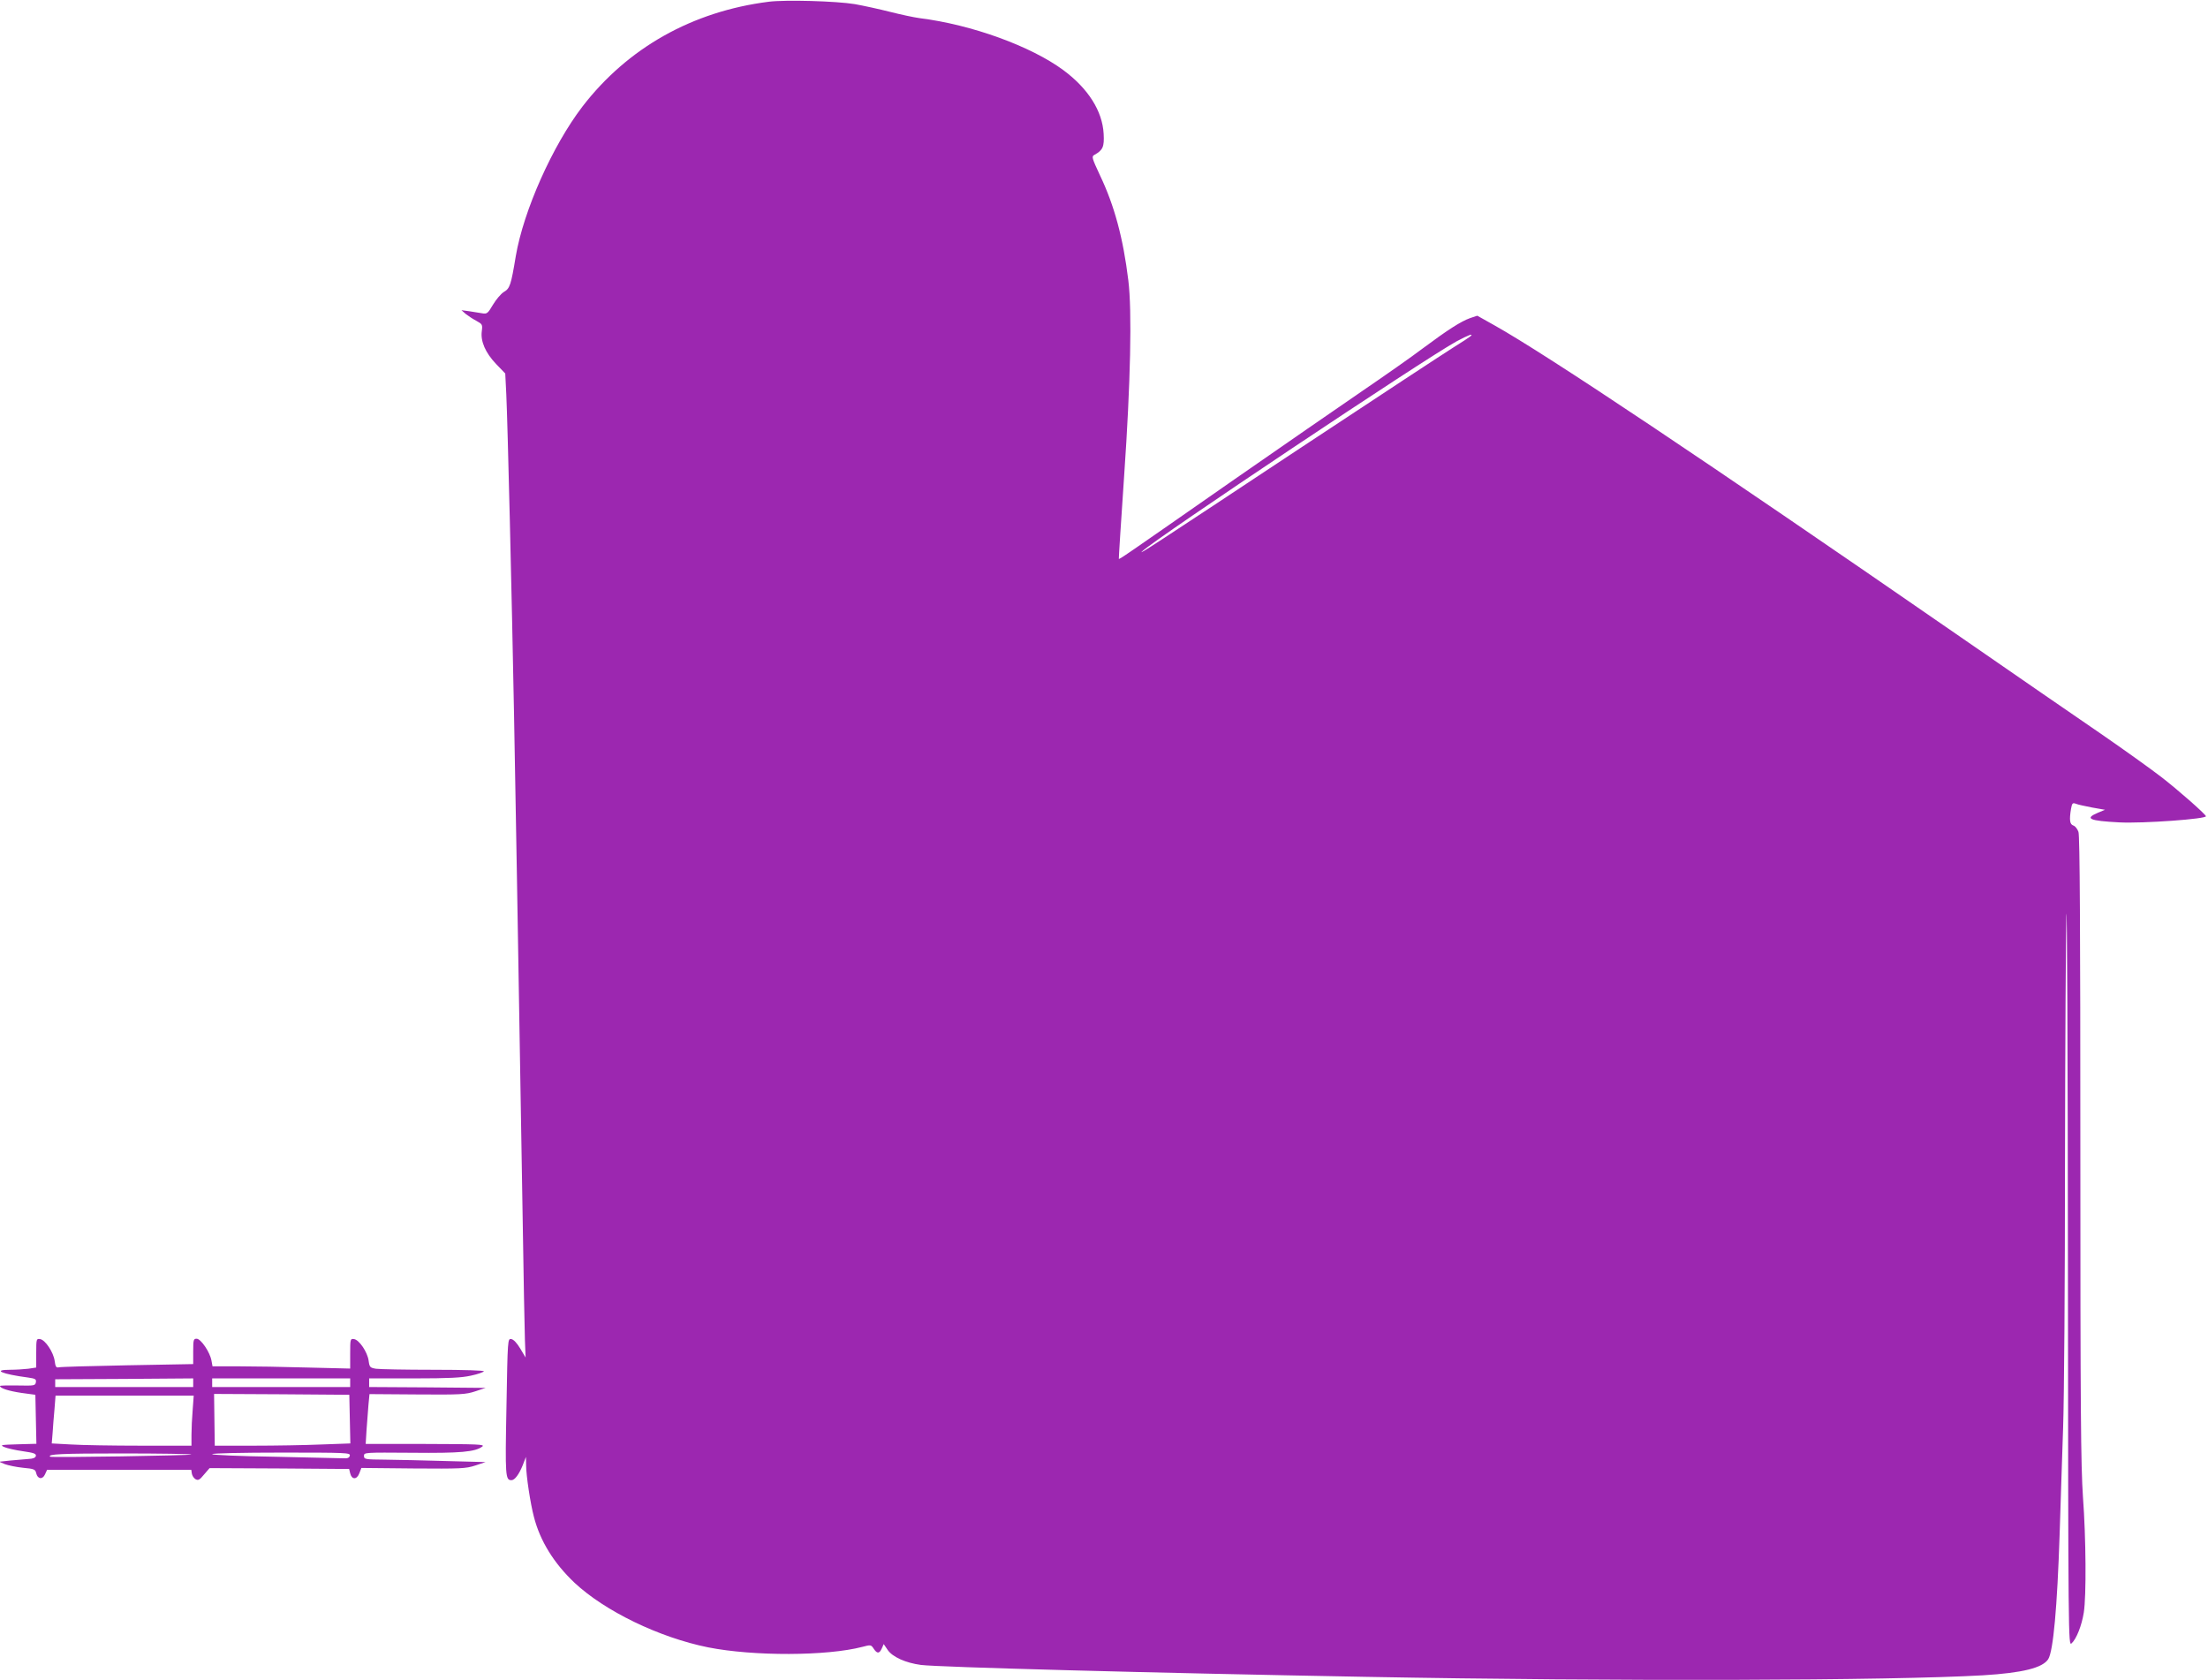 <?xml version="1.0" standalone="no"?>
<!DOCTYPE svg PUBLIC "-//W3C//DTD SVG 20010904//EN"
 "http://www.w3.org/TR/2001/REC-SVG-20010904/DTD/svg10.dtd">
<svg version="1.0" xmlns="http://www.w3.org/2000/svg"
 width="1280pt" height="974pt" viewBox="0 0 1280 974"
 preserveAspectRatio="xMidYMid meet">
<g transform="translate(0,974) scale(0.1,-0.1)"
fill="#9c27b0" stroke="none">
<path d="M4457 9730 c-443 -56 -818 -267 -1080 -607 -174 -227 -342 -604 -387
-868 -28 -169 -34 -187 -70 -208 -16 -10 -44 -43 -62 -73 -30 -51 -35 -55 -63
-50 -16 3 -50 8 -75 12 l-45 6 25 -22 c14 -11 41 -29 62 -40 34 -19 36 -21 31
-60 -8 -58 21 -125 83 -190 l53 -55 6 -120 c8 -168 32 -1171 45 -1860 10 -524
18 -1008 50 -2920 5 -330 11 -646 13 -702 l4 -102 -31 52 c-19 32 -39 53 -52
55 -21 3 -21 2 -28 -393 -8 -404 -6 -425 29 -425 19 0 44 34 65 86 l19 49 1
-48 c0 -60 25 -224 45 -299 36 -141 116 -269 235 -382 176 -165 492 -318 775
-375 263 -52 688 -51 895 3 48 13 50 12 65 -11 20 -30 33 -29 47 2 l11 25 23
-34 c28 -41 104 -75 193 -87 104 -13 1317 -46 2581 -69 1448 -27 3041 -22
3576 9 229 14 346 43 378 94 29 47 52 300 66 727 5 173 15 449 20 612 6 163
11 856 11 1540 1 684 5 1329 8 1433 4 105 8 -806 9 -2024 2 -2178 2 -2214 21
-2197 28 25 59 103 71 179 15 95 13 428 -5 672 -12 175 -15 507 -15 2016 0
1271 -3 1815 -11 1837 -6 17 -19 34 -30 37 -20 7 -24 31 -13 97 6 32 9 36 28
29 11 -5 54 -14 95 -22 l74 -13 -41 -17 c-80 -34 -51 -47 124 -56 138 -7 509
20 502 36 -7 16 -165 155 -260 228 -57 44 -213 156 -348 249 -135 92 -513 353
-840 579 -1447 1000 -2371 1618 -2678 1790 l-98 55 -42 -14 c-53 -19 -128 -67
-272 -174 -63 -48 -223 -160 -355 -250 -132 -90 -464 -320 -738 -510 -660
-460 -667 -465 -671 -461 -1 2 13 220 31 484 37 534 46 953 24 1130 -30 246
-81 434 -164 608 -47 101 -50 110 -33 119 50 28 58 47 54 122 -7 132 -89 262
-233 369 -188 139 -531 264 -835 302 -30 4 -106 20 -169 36 -63 16 -155 36
-205 45 -108 18 -403 26 -499 14z m4068 -1939 c-6 -5 -49 -34 -98 -64 -48 -30
-441 -288 -872 -573 -885 -586 -956 -632 -935 -611 75 73 1643 1120 1825 1219
68 36 99 48 80 29z"/>
<path d="M210 1897 l0 -84 -46 -7 c-26 -3 -73 -6 -106 -6 -105 0 -47 -25 105
-45 41 -6 48 -9 45 -27 -3 -20 -9 -21 -105 -19 -57 1 -103 0 -103 -3 0 -13 50
-29 124 -40 l81 -11 3 -142 3 -142 -108 -3 c-99 -3 -105 -4 -78 -16 16 -7 64
-18 107 -24 63 -9 78 -14 76 -27 -2 -11 -16 -17 -43 -18 -22 -2 -69 -6 -105
-9 l-65 -7 33 -14 c19 -7 66 -17 105 -21 65 -6 72 -9 77 -32 8 -34 37 -38 51
-6 l12 26 418 0 418 0 3 -21 c2 -12 11 -27 21 -33 16 -9 24 -5 50 27 l32 37
405 -2 404 -3 6 -25 c9 -38 39 -38 53 0 l12 31 300 -3 c276 -2 305 -1 360 17
l60 20 -230 6 c-126 4 -285 7 -352 8 -117 1 -123 2 -123 22 0 20 3 20 278 18
282 -3 367 5 408 36 17 13 -26 14 -329 15 l-347 0 5 83 c3 45 8 110 11 144 l6
62 276 -2 c254 -2 282 0 337 18 l60 20 -337 3 -338 2 0 25 0 25 261 0 c201 0
276 4 329 16 39 8 72 20 75 25 4 5 -112 9 -292 9 -164 0 -314 3 -334 6 -34 6
-37 9 -42 47 -7 50 -55 121 -85 125 -21 3 -22 0 -22 -84 l0 -87 -247 6 c-137
4 -316 7 -399 7 l-152 0 -6 33 c-9 50 -62 127 -86 127 -18 0 -20 -6 -20 -74
l0 -73 -382 -7 c-211 -4 -390 -9 -399 -12 -13 -3 -18 5 -22 37 -7 51 -55 123
-85 127 -21 3 -22 0 -22 -81z m910 -172 l0 -25 -400 0 -400 0 0 23 0 22 400 2
400 3 0 -25z m910 0 l0 -25 -400 0 -400 0 0 25 0 25 400 0 400 0 0 -25z m-2
-211 l3 -141 -167 -6 c-92 -4 -269 -7 -393 -7 l-226 0 -2 150 -2 150 392 -2
392 -3 3 -141z m-911 54 c-4 -46 -7 -111 -7 -145 l0 -63 -292 0 c-161 0 -344
3 -406 7 l-112 6 5 61 c2 34 7 96 11 139 l6 77 400 0 401 0 -6 -82z m-7 -259
c0 -6 -811 -19 -819 -13 -19 15 65 19 413 19 223 0 406 -3 406 -6z m918 -6
c-3 -14 -13 -18 -43 -16 -22 1 -201 5 -397 9 -197 3 -358 10 -358 15 0 5 175
9 401 9 376 0 400 -1 397 -17z"/>
</g>
</svg>
